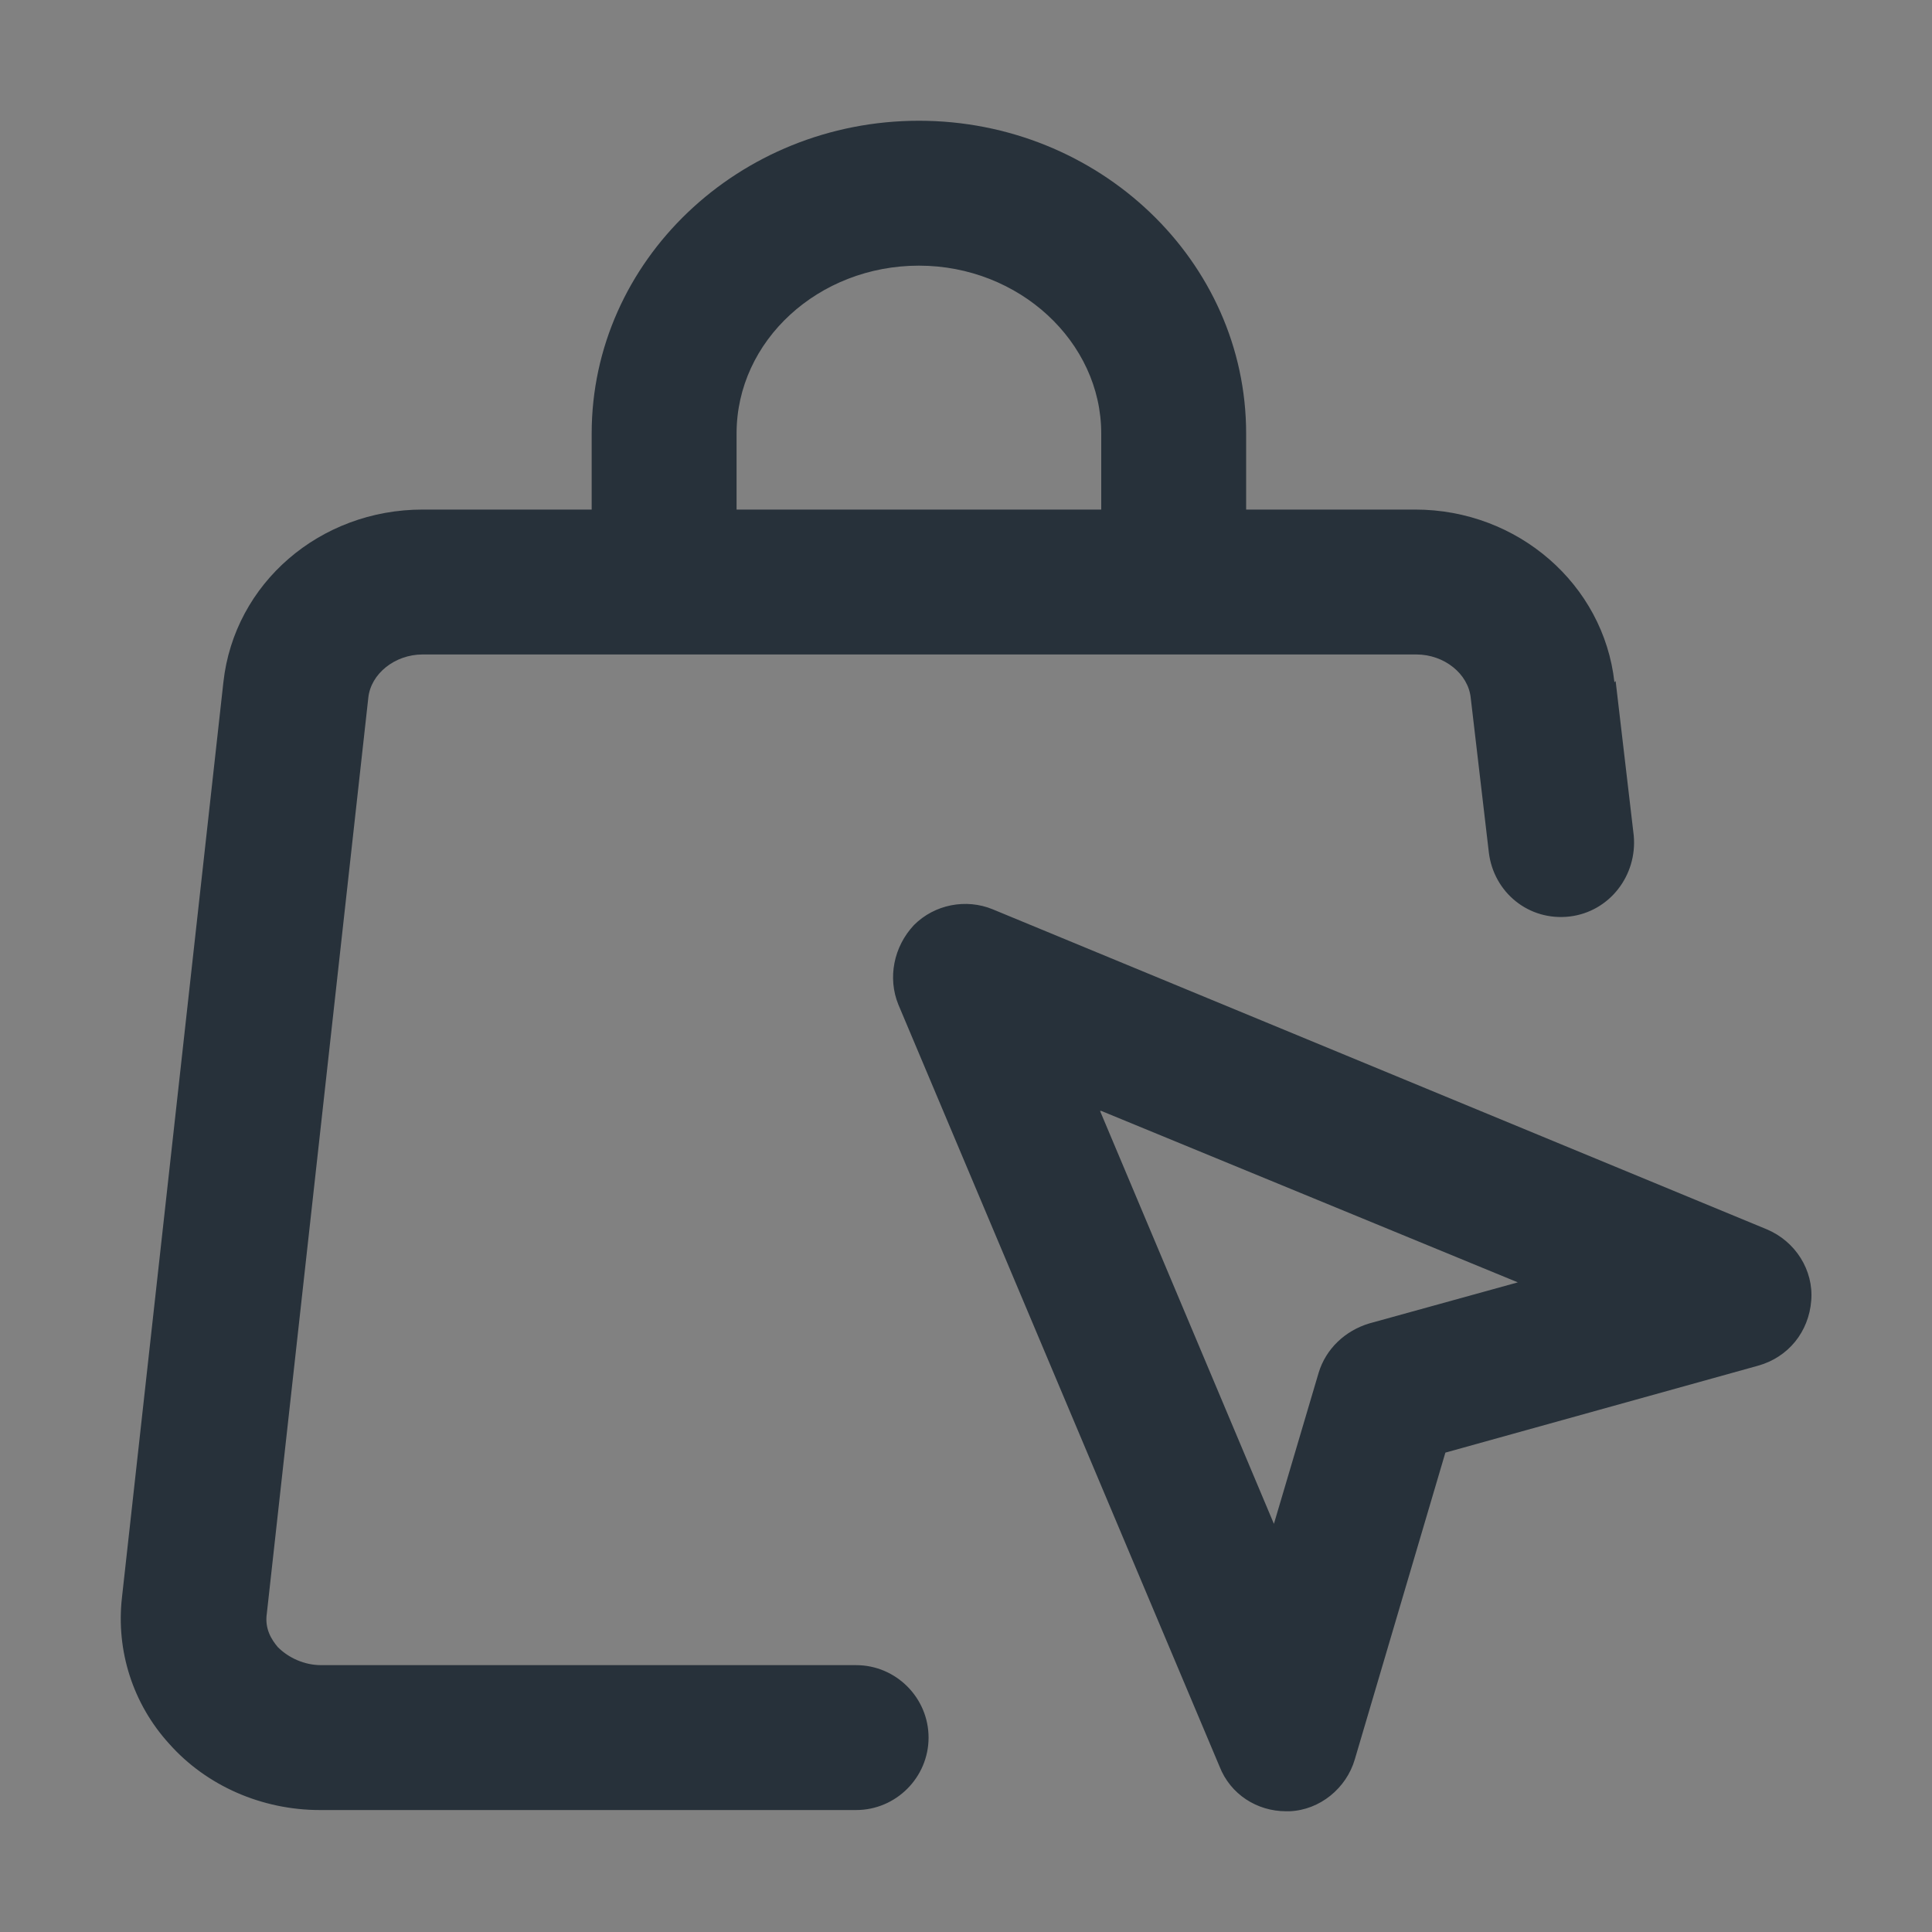 <svg width="16" height="16" viewBox="0 0 16 16" fill="none" xmlns="http://www.w3.org/2000/svg">
<rect x="0" y="0" width="16" height="16" fill="#808080" stroke="none"/>
<rect width="16" height="16" fill="white" fill-opacity="0.01"/>
<path fill-rule="evenodd" clip-rule="evenodd" d="M11.72 4.22C12.57 4.22 13.28 4.84 13.37 5.65L13.38 5.64L13.53 6.92C13.56 7.25 13.33 7.55 13 7.59C12.66 7.63 12.37 7.39 12.33 7.06L12.18 5.78C12.16 5.58 11.96 5.42 11.73 5.42H3.5C3.27 5.42 3.07 5.58 3.05 5.78L2.21 13.36C2.19 13.49 2.25 13.58 2.3 13.64C2.39 13.73 2.52 13.79 2.66 13.79H7.09C7.42 13.79 7.69 14.06 7.69 14.39C7.69 14.72 7.42 14.99 7.09 14.99H2.65C2.17 14.99 1.71 14.79 1.4 14.44C1.1 14.11 0.96 13.67 1.01 13.23L1.85 5.65C1.94 4.83 2.65 4.22 3.5 4.22H4.9V3.59C4.9 2.16 6.12 1 7.61 1C9.1 1 10.32 2.16 10.32 3.59V4.22H11.72ZM7.61 2.2C6.78 2.2 6.1 2.82 6.1 3.59V4.22H9.12V3.59C9.12 2.83 8.44 2.2 7.61 2.2ZM10.1 14.63C10.19 14.86 10.41 15 10.65 15H10.68C10.93 14.99 11.15 14.81 11.22 14.57L11.97 12.03L14.56 11.31C14.81 11.24 14.98 11.03 15 10.77C15.02 10.52 14.87 10.28 14.63 10.18L8.22 7.53C8 7.44 7.74 7.49 7.57 7.66C7.4 7.84 7.35 8.1 7.44 8.32L10.1 14.63ZM10.55 12.62L9.11 9.2H9.12L12.57 10.62L11.34 10.96C11.14 11.02 10.98 11.17 10.92 11.37L10.55 12.62Z" fill="#27313A"/>
</svg>
